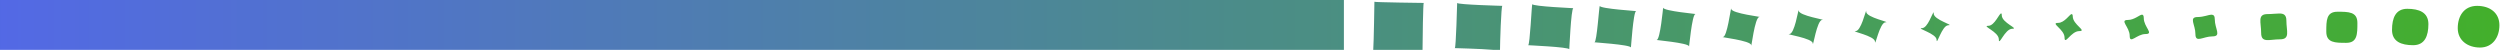 <?xml version="1.0" encoding="utf-8"?>
<!-- Generator: Adobe Illustrator 26.3.1, SVG Export Plug-In . SVG Version: 6.00 Build 0)  -->
<svg version="1.1" id="Layer_1" xmlns="http://www.w3.org/2000/svg" xmlns:xlink="http://www.w3.org/1999/xlink" x="0px" y="0px"
	 viewBox="0 0 426 8.8" style="enable-background:new 0 0 426 8.8;" xml:space="preserve">
<style type="text/css">
	
		.st0{clip-path:url(#SVGID_00000109028131529837391840000000081818890210134186_);fill:url(#SVGID_00000010303369167341981150000011502699945870443927_);}
</style>
<g>
	<defs>
		<path id="SVGID_1_" d="M374.5,2.9c-1.6,0-0.4,1.3-0.4,2.9c0,1.6,1.3,0.4,2.9,0.4s0.4-1.3,0.4-2.9c0-0.6-0.2-0.8-0.6-0.8
			C376.4,2.5,375.5,2.9,374.5,2.9 M362.6,3.4c-1.5,0,0.3,1.2,0.3,2.7c0,1.5,1.2-0.3,2.7-0.3c1.5,0-0.3-1.2-0.3-2.7
			c0-0.4-0.1-0.6-0.3-0.6C364.6,2.5,363.7,3.4,362.6,3.4 M350.7,3.9c-1.4,0,1.1,1.1,1.1,2.5s1.1-1.1,2.5-1.1c1.4,0-1.1-1.1-1.1-2.5
			c0-0.3-0.1-0.4-0.2-0.4C352.7,2.4,351.8,3.9,350.7,3.9 M386.4,2.4c-1.8,0-1.1,1.4-1.1,3.2s1.4,1.1,3.2,1.1c1.8,0,1.1-1.4,1.1-3.2
			c0-1-0.5-1.2-1.2-1.2C387.8,2.3,387.2,2.4,386.4,2.4 M338.8,4.4c-1.2,0,1.8,1,1.8,2.3c0,1.3,1-1.8,2.3-1.8c1.2,0-1.8-1-1.8-2.3
			c0-0.2,0-0.3-0.1-0.3C340.7,2.2,339.9,4.4,338.8,4.4 M327.5,4.8c-1.1,0,2.5,0.9,2.5,2c0,1.1,0.9-2.5,2-2.5c1.1,0-2.5-0.9-2.5-2
			c0-0.1,0-0.2,0-0.2C329.3,2.1,328.5,4.8,327.5,4.8 M398.3,2c-1.9,0-1.9,1.5-1.9,3.4c0,1.9,1.5,1.9,3.4,1.9c1.9,0,1.9-1.5,1.9-3.4
			C401.7,2,400.2,2,398.3,2C398.4,2,398.3,2,398.3,2 M316.2,5.3c-1,0,3.3,0.8,3.3,1.8s0.8-3.3,1.8-3.3c1,0-3.3-0.8-3.3-1.8
			c0-0.1,0-0.2,0-0.2C317.9,1.9,317.1,5.3,316.2,5.3 M304.9,5.8c-0.9,0,4,0.7,4,1.6c0,0.9,0.7-4,1.6-4s-4-0.7-4-1.6
			c0-0.1,0-0.1,0-0.1C306.4,1.7,305.8,5.8,304.9,5.8 M407.6,5.1c0,2,1.6,2.6,3.6,2.6c2,0,2.6-1.6,2.6-3.6s-1.6-2.6-3.6-2.6
			C408.2,1.5,407.6,3.1,407.6,5.1 M293.6,6.3c-0.8,0,4.8,0.6,4.8,1.4c0,0.8,0.6-4.8,1.4-4.8c0.7,0-4.8-0.6-4.8-1.4c0,0,0-0.1,0-0.1
			C294.9,1.5,294.3,6.3,293.6,6.3 M282.3,6.8c-0.6,0,5.5,0.5,5.5,1.1c0,0.6,0.5-5.5,1.1-5.5c0.6,0-5.5-0.5-5.5-1.1c0,0,0,0,0,0
			C283.4,1.2,282.9,6.8,282.3,6.8 M271.7,7.2c-0.5,0,6.2,0.4,6.2,0.9c0,0.5,0.4-6.2,0.9-6.2c0.5,0-6.2-0.4-6.2-0.9c0,0,0,0,0,0
			C272.5,1,272.1,7.2,271.7,7.2 M418.8,4.8c0,2.1,1.7,3.3,3.8,3.3s3.3-1.7,3.3-3.8S424.3,1,422.1,1S418.8,2.7,418.8,4.8 M260.4,7.7
			c-0.4,0,7,0.3,7,0.7s0.3-7,0.7-7c0.4,0-7-0.3-7-0.7c0,0,0,0,0,0C261,0.8,260.7,7.7,260.4,7.7 M247.9,8.2c-0.2,0,4.4,0.1,6.6,0.3
			h1.1c0-1.1,0.2-7.5,0.4-7.5c0.2,0-7.7-0.2-7.7-0.5c0,0,0,0,0,0C248.3,0.5,248.1,8.2,247.9,8.2 M234,8.5h8.4c0-1.7,0.1-8,0.2-8
			c0.1,0-8.4-0.1-8.4-0.2c0,0,0,0,0,0C234.2,0.3,234.1,7.2,234,8.5 M0,8.5h229V0H0V8.5z"/>
	</defs>
	<clipPath id="SVGID_00000007389900216577887730000012783934209788511379_">
		<use xlink:href="#SVGID_1_"  style="overflow:visible;"/>
	</clipPath>
	
		<linearGradient id="SVGID_00000000932895317970760500000008041973408320299156_" gradientUnits="userSpaceOnUse" x1="-120.163" y1="-124.829" x2="-119.163" y2="-124.829" gradientTransform="matrix(429 0 0 -429 51549.836 -53547.402)">
		<stop  offset="0" style="stop-color:#4076BA"/>
		<stop  offset="9.785405e-04" style="stop-color:#5369E5"/>
		<stop  offset="1" style="stop-color:#43B02A"/>
	</linearGradient>
	
		<rect y="0" style="clip-path:url(#SVGID_00000007389900216577887730000012783934209788511379_);fill:url(#SVGID_00000000932895317970760500000008041973408320299156_);" width="426" height="8.8"/>
</g>
</svg>
